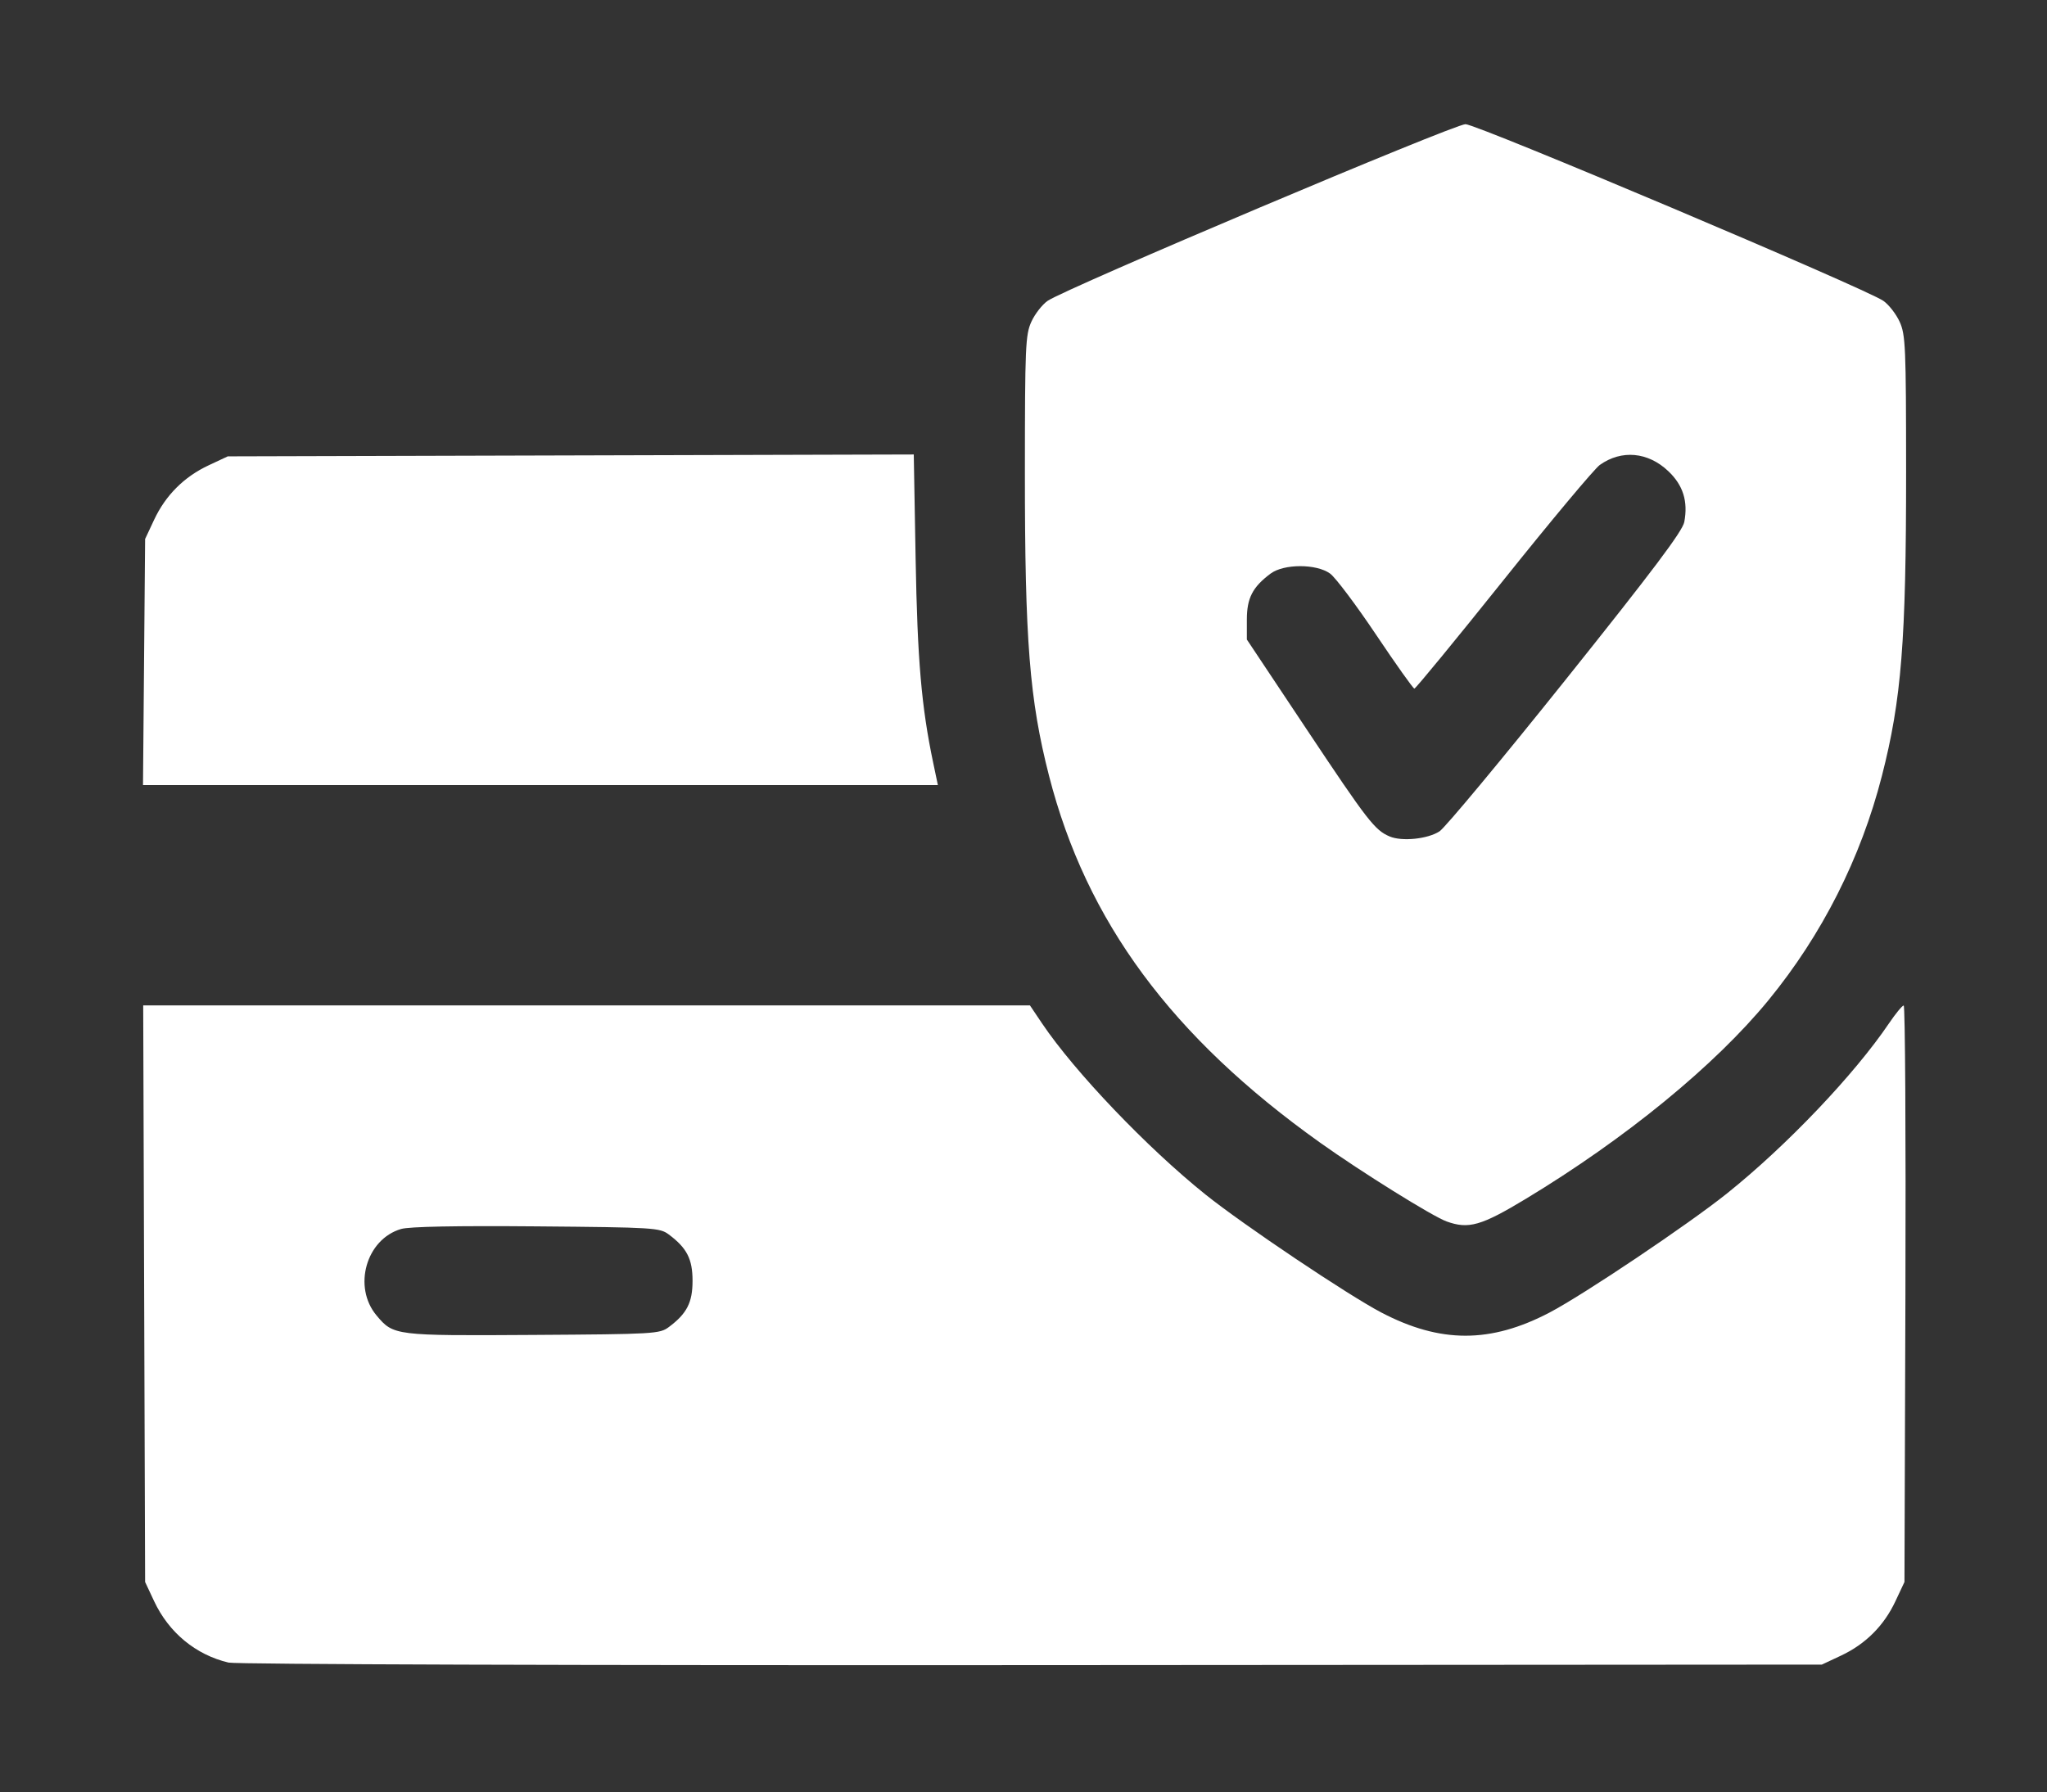 <?xml version="1.0" encoding="UTF-8" standalone="no"?>
<!DOCTYPE svg PUBLIC "-//W3C//DTD SVG 1.1//EN" "http://www.w3.org/Graphics/SVG/1.1/DTD/svg11.dtd">
<svg width="100%" height="100%" viewBox="0 0 410 359" version="1.1" xmlns="http://www.w3.org/2000/svg" xmlns:xlink="http://www.w3.org/1999/xlink" xml:space="preserve" xmlns:serif="http://www.serif.com/" style="fill-rule:evenodd;clip-rule:evenodd;stroke-linejoin:round;stroke-miterlimit:2;">
    <rect x="0" y="0" width="410" height="359" fill="#333333" stroke="none"/>
    <g id="layer1" transform="matrix(0.862,0,0,0.862,-599.047,-176.957)">
        <path id="path59" d="M748.057,591.68C740.436,589.874 734.192,584.724 730.765,577.416L728.669,572.947L728.225,438.947L831.247,438.948L934.269,438.95L937.069,443.114C944.638,454.371 961.512,472.042 975.069,482.908C983.864,489.958 1008.19,506.281 1015.94,510.334C1029.65,517.503 1041.3,517.501 1055,510.329C1062.95,506.16 1087.19,489.885 1096.27,482.617C1110.11,471.534 1125.79,455.061 1133.87,443.125C1135.41,440.849 1136.95,438.978 1137.29,438.967C1137.63,438.955 1137.81,469.096 1137.69,505.946L1137.47,572.946L1135.37,577.415C1132.71,583.096 1128.42,587.386 1122.74,590.05L1118.27,592.146L934.669,592.27C829.303,592.341 749.786,592.089 748.057,591.68ZM850.362,513.697C854.56,510.562 855.869,508.005 855.869,502.947C855.869,497.888 854.56,495.332 850.362,492.196C848.245,490.614 846.988,490.536 819.612,490.299C800.936,490.137 790.058,490.348 788.143,490.909C780.01,493.292 776.875,504.391 782.461,511.029C786.39,515.697 786.663,515.731 818.812,515.53C847.049,515.354 848.237,515.284 850.362,513.697ZM1031.07,489.152C1027.8,487.971 1011.2,477.628 1001.69,470.846C967.208,446.274 947.375,419.429 938.704,385.597C934.165,367.885 933.08,354.222 933.094,314.947C933.102,285.852 933.222,283.087 934.593,280.067C935.413,278.264 937.115,276.075 938.376,275.203C942.559,272.312 1032.81,234.147 1035.47,234.147C1038.12,234.147 1128.38,272.312 1132.56,275.203C1133.82,276.075 1135.53,278.264 1136.35,280.067C1137.72,283.087 1137.84,285.852 1137.85,314.947C1137.86,354.222 1136.77,367.885 1132.23,385.597C1127.33,404.718 1118.32,422.536 1105.86,437.747C1093.44,452.899 1072.66,469.907 1049.47,483.912C1039.1,490.173 1036.19,491.003 1031.07,489.152ZM1029.44,398.489C1030.73,397.649 1043.93,381.769 1058.78,363.2C1079.07,337.824 1085.91,328.73 1086.31,326.592C1087.21,321.8 1086.04,318.057 1082.6,314.791C1077.89,310.311 1071.72,309.749 1066.68,313.34C1065.44,314.223 1055.35,326.286 1044.27,340.146C1033.18,354.006 1023.88,365.335 1023.59,365.321C1023.31,365.307 1019.29,359.655 1014.67,352.762C1010.05,345.869 1005.25,339.49 1004.01,338.588C1000.84,336.286 993.265,336.29 990.177,338.596C985.995,341.719 984.669,344.292 984.669,349.29L984.669,353.915L998.549,374.767C1012.76,396.114 1014.4,398.233 1017.87,399.692C1020.73,400.895 1026.72,400.273 1029.44,398.489ZM728.177,387.747L728.669,330.547L730.765,326.077C733.429,320.397 737.719,316.107 743.4,313.442L747.869,311.347L907.271,310.909L907.702,335.128C908.12,358.691 909.051,369.511 911.78,382.53L912.874,387.747L728.177,387.747Z" style="fill:white;fill-rule:nonzero;"/>
    </g>
</svg>
